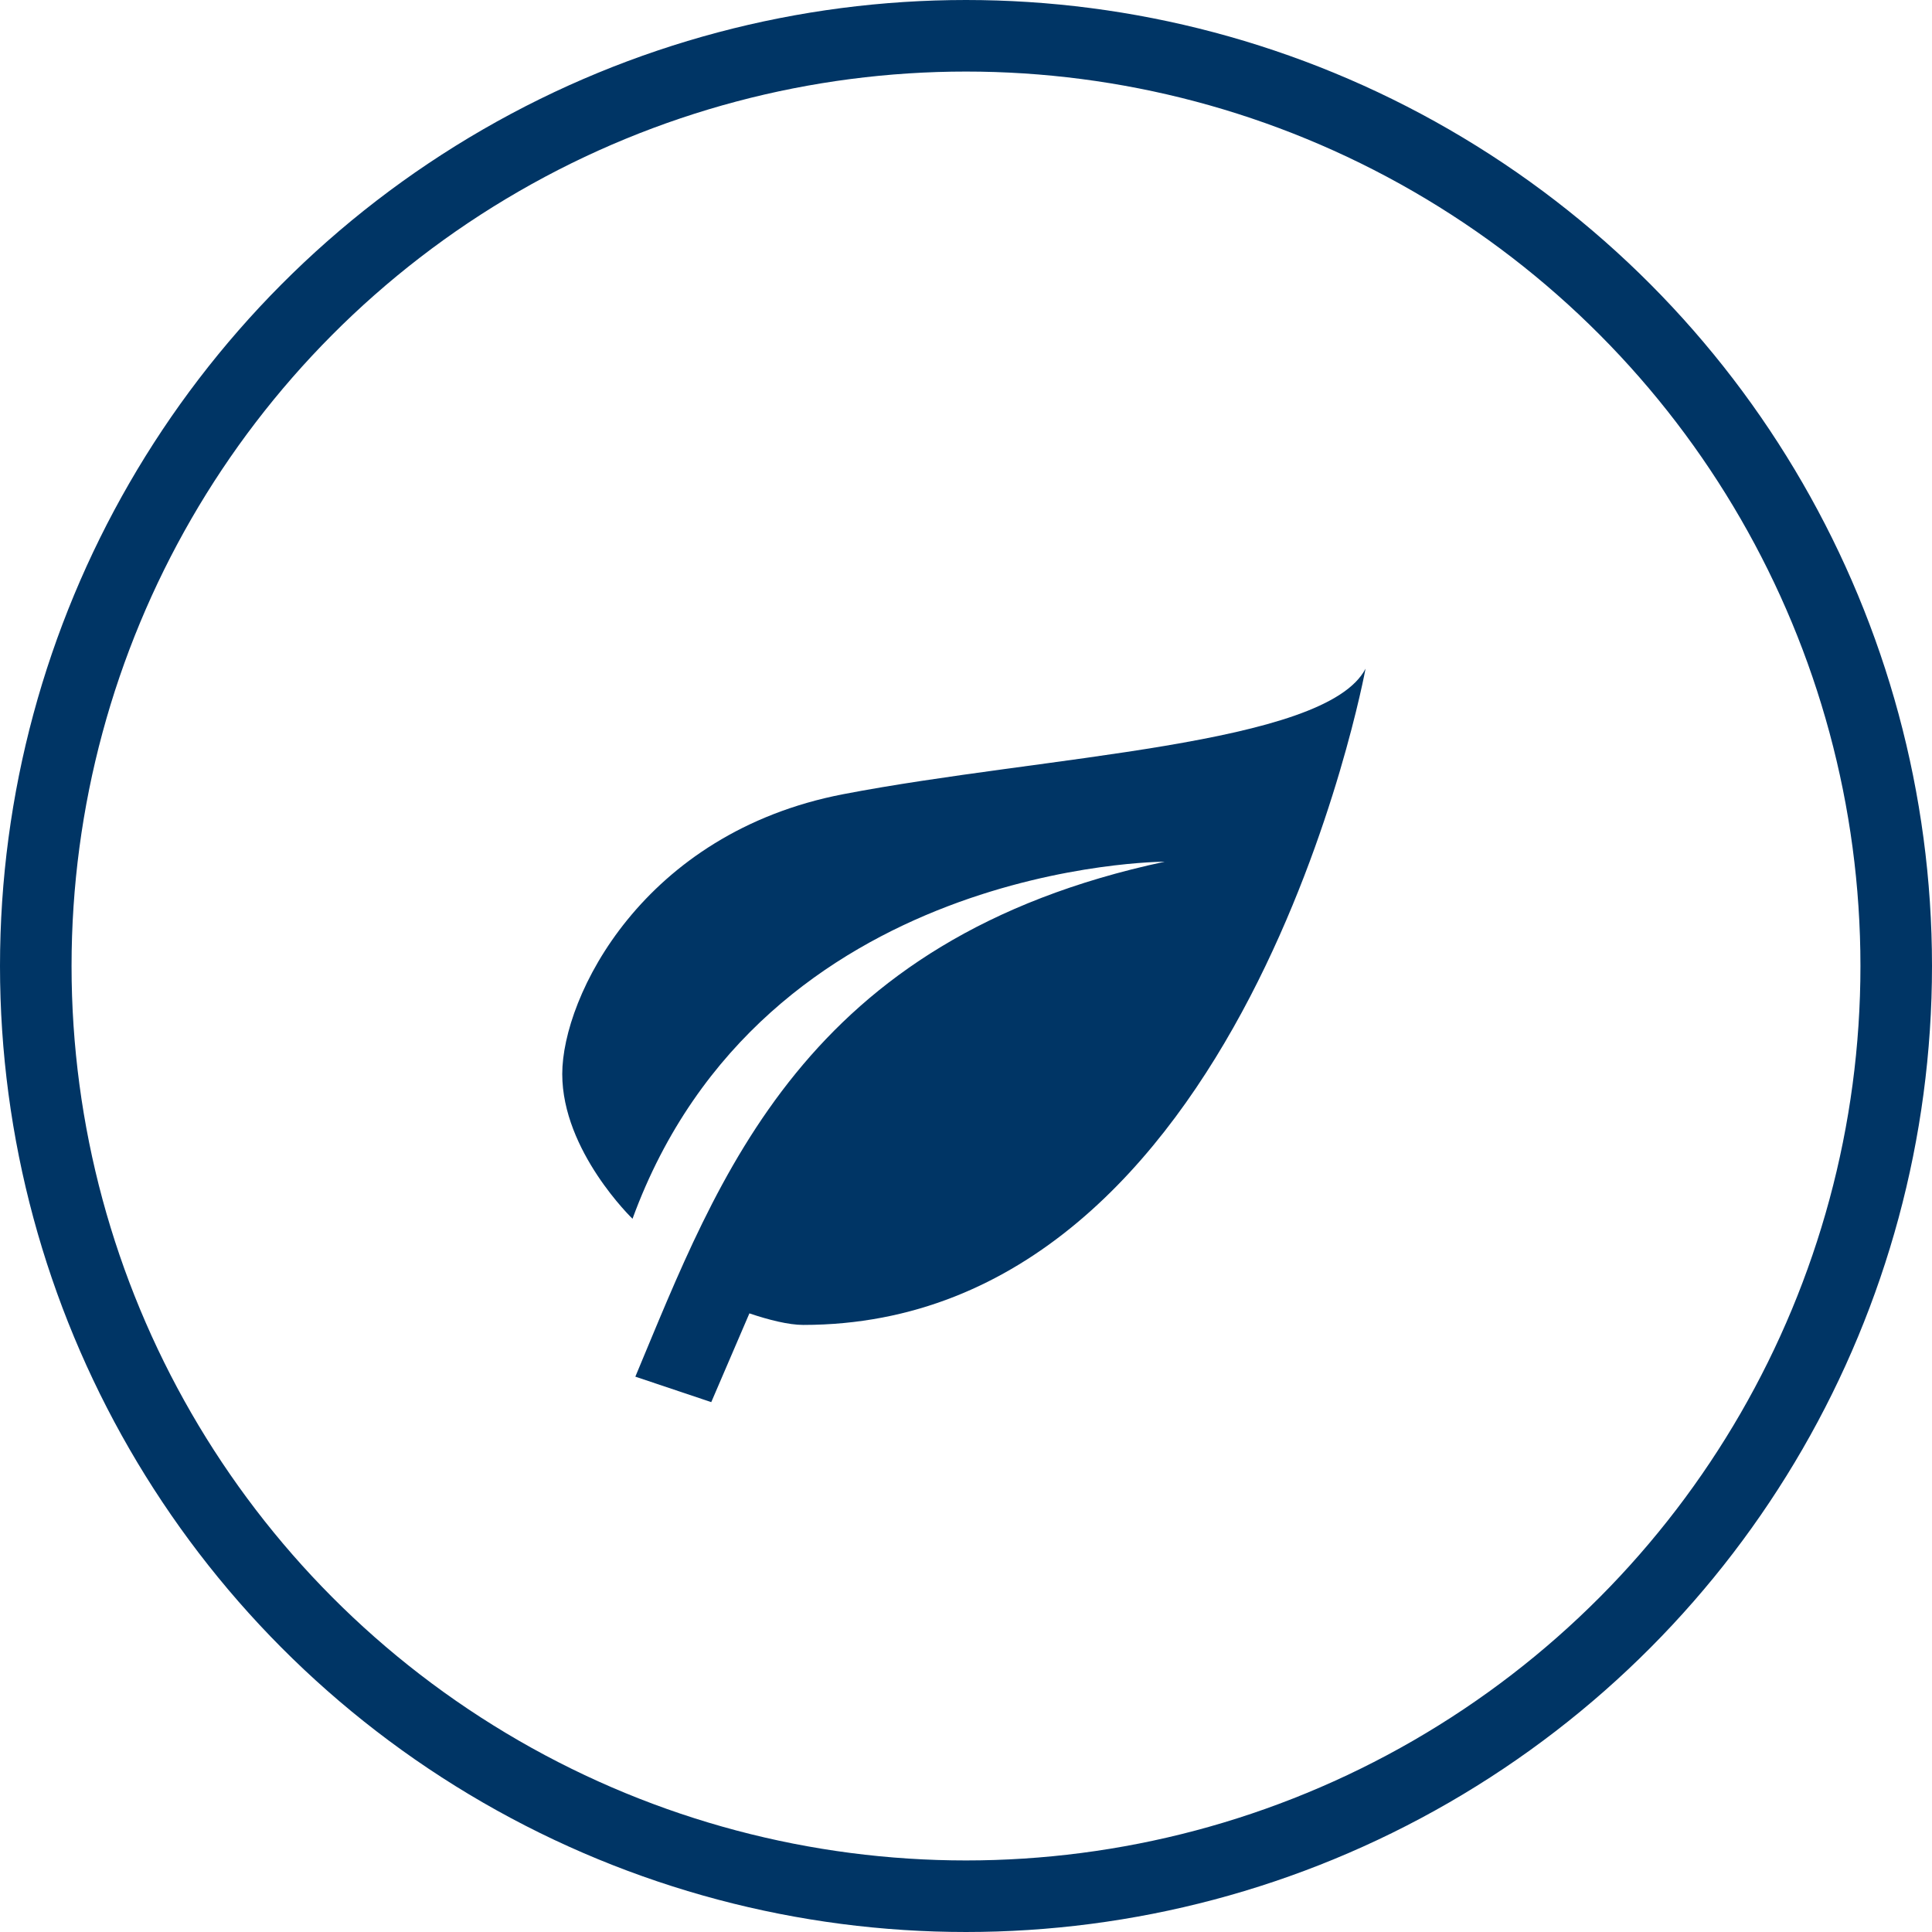 <?xml version="1.0" encoding="UTF-8"?> <svg xmlns="http://www.w3.org/2000/svg" width="54" height="54" viewBox="0 0 54 54" fill="none"> <circle cx="27" cy="27" r="26" stroke="#003565" stroke-width="2"></circle> <path d="M32.554 24.085C22.45 26.243 20.093 32.9 17.758 38.478L19.88 39.19L20.946 36.709C21.485 36.892 22.046 37.032 22.45 37.032C34.799 37.032 38.167 18.69 38.167 18.69C37.044 20.848 29.186 21.118 23.573 22.197C17.96 23.276 15.715 27.861 15.715 30.019C15.715 32.177 17.679 34.065 17.679 34.065C21.328 24.085 32.554 24.085 32.554 24.085Z" fill="#003565"></path> </svg> 